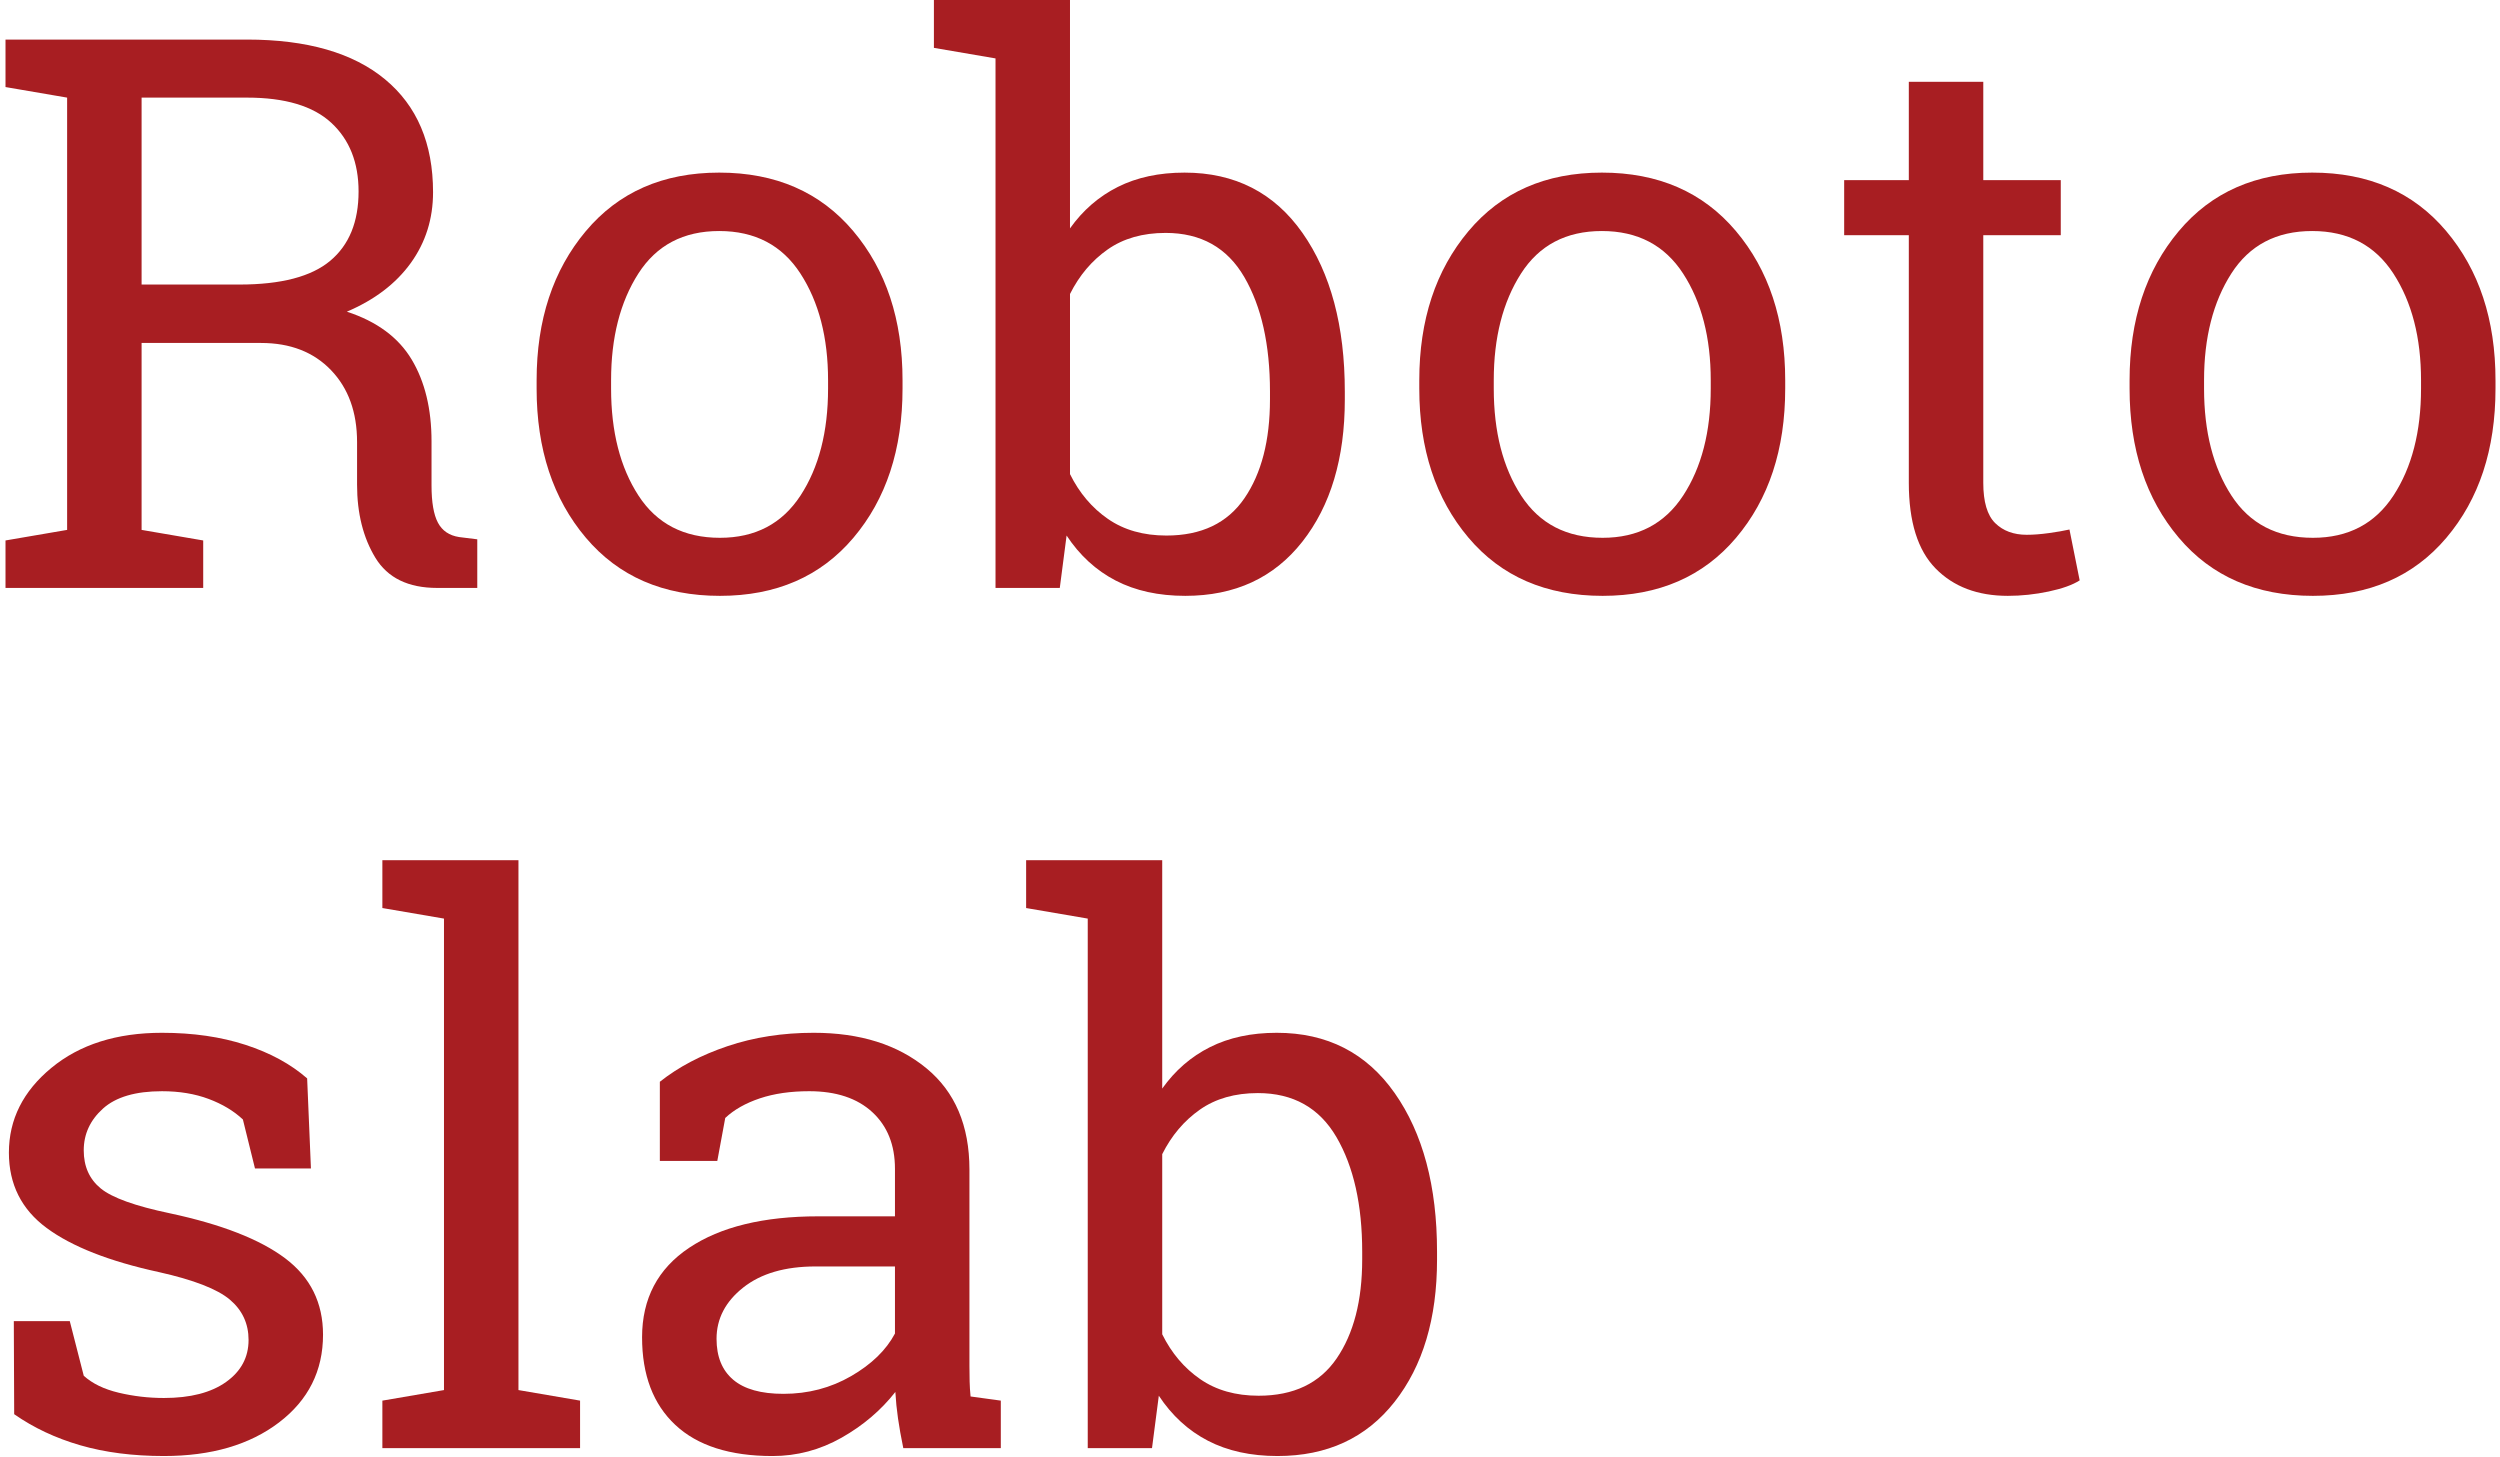 <?xml version="1.0" encoding="utf-8"?>
<!-- Generator: Adobe Illustrator 16.0.0, SVG Export Plug-In . SVG Version: 6.00 Build 0)  -->
<!DOCTYPE svg PUBLIC "-//W3C//DTD SVG 1.1//EN" "http://www.w3.org/Graphics/SVG/1.1/DTD/svg11.dtd">
<svg version="1.1" id="Layer_1" xmlns="http://www.w3.org/2000/svg" xmlns:xlink="http://www.w3.org/1999/xlink" x="0px" y="0px"
	 width="350px" height="204px" viewBox="0 0 350 204" enable-background="new 0 0 350 204" xml:space="preserve">
<path fill="#A81E22" d="M9.397,5.54H0.771v6.648l8.626,1.478v60.52l-8.626,1.478v6.648h27.678v-6.648l-8.626-1.478V48.015h16.723
	c4.092,0,7.356,1.267,9.791,3.799c2.435,2.533,3.652,5.892,3.652,10.078v5.962c0,4.01,0.855,7.422,2.566,10.236
	c1.711,2.815,4.595,4.221,8.653,4.221h5.61v-6.807l-2.54-0.316c-1.376-0.211-2.364-0.879-2.964-2.005
	c-0.6-1.125-0.9-2.867-0.9-5.224v-6.173c0-4.538-0.926-8.354-2.778-11.45c-1.852-3.095-4.878-5.329-9.076-6.701
	c3.881-1.653,6.862-3.922,8.944-6.807c2.082-2.884,3.123-6.191,3.123-9.92c0-6.824-2.241-12.091-6.721-15.802
	C49.424,7.396,42.985,5.54,34.588,5.54H9.397z M19.823,13.666h14.765c5.327,0,9.261,1.179,11.802,3.535
	c2.54,2.357,3.81,5.559,3.81,9.603c0,4.257-1.323,7.493-3.969,9.708c-2.646,2.216-6.88,3.324-12.701,3.324H19.823V13.666z"/>
<path fill="#A81E22" d="M75.126,54.399c0,8.478,2.293,15.433,6.88,20.868c4.586,5.435,10.849,8.152,18.787,8.152
	c7.867,0,14.095-2.708,18.682-8.126c4.586-5.417,6.88-12.381,6.88-20.894v-1.161c0-8.477-2.302-15.441-6.906-20.894
	c-4.604-5.452-10.858-8.179-18.761-8.179c-7.868,0-14.095,2.736-18.681,8.205c-4.587,5.47-6.88,12.426-6.88,20.868V54.399z
	 M85.552,53.238c0-5.979,1.27-10.957,3.811-14.932c2.541-3.974,6.315-5.962,11.325-5.962c5.01,0,8.803,1.988,11.378,5.962
	c2.575,3.976,3.863,8.953,3.863,14.932v1.161c0,6.05-1.288,11.045-3.863,14.985c-2.576,3.94-6.333,5.909-11.272,5.909
	c-5.046,0-8.847-1.969-11.405-5.909c-2.559-3.939-3.837-8.935-3.837-14.985V53.238z"/>
<path fill="#A81E22" d="M188.274,54.821c0-9.181-1.977-16.585-5.927-22.213c-3.952-5.627-9.456-8.442-16.512-8.442
	c-3.564,0-6.677,0.669-9.341,2.005c-2.664,1.337-4.895,3.271-6.695,5.804V0h-19.052v6.701l8.626,1.477v74.133h8.997l0.953-7.334
	c1.834,2.779,4.128,4.88,6.88,6.305s5.998,2.137,9.738,2.137c6.95,0,12.41-2.524,16.379-7.572
	c3.969-5.047,5.954-11.687,5.954-19.918V54.821z M177.796,55.929c0,5.734-1.191,10.342-3.572,13.824s-6.025,5.224-10.928,5.224
	c-3.211,0-5.937-0.773-8.177-2.322c-2.241-1.547-4.014-3.641-5.319-6.279V41.156c1.305-2.603,3.061-4.678,5.266-6.226
	c2.205-1.548,4.913-2.322,8.124-2.322c4.939,0,8.608,2.058,11.008,6.173c2.399,4.116,3.599,9.463,3.599,16.04V55.929z"/>
<path fill="#A81E22" d="M198.7,54.399c0,8.478,2.293,15.433,6.88,20.868c4.586,5.435,10.849,8.152,18.787,8.152
	c7.868,0,14.095-2.708,18.682-8.126c4.586-5.417,6.88-12.381,6.88-20.894v-1.161c0-8.477-2.302-15.441-6.906-20.894
	c-4.604-5.452-10.858-8.179-18.761-8.179c-7.868,0-14.096,2.736-18.682,8.205c-4.587,5.47-6.88,12.426-6.88,20.868V54.399z
	 M209.126,53.238c0-5.979,1.27-10.957,3.81-14.932c2.541-3.974,6.315-5.962,11.326-5.962c5.009,0,8.802,1.988,11.378,5.962
	c2.575,3.976,3.864,8.953,3.864,14.932v1.161c0,6.05-1.289,11.045-3.864,14.985c-2.576,3.94-6.333,5.909-11.272,5.909
	c-5.045,0-8.847-1.969-11.404-5.909c-2.559-3.939-3.837-8.935-3.837-14.985V53.238z"/>
<path fill="#A81E22" d="M267.234,11.45v13.771h-9.05v7.703h9.05V67.59c0,5.453,1.252,9.454,3.757,12.003
	c2.505,2.551,5.875,3.826,10.108,3.826c1.905,0,3.811-0.203,5.716-0.607c1.905-0.405,3.351-0.923,4.339-1.557l-1.429-7.123
	c-0.777,0.176-1.738,0.343-2.884,0.501c-1.147,0.159-2.179,0.238-3.096,0.238c-1.835,0-3.308-0.545-4.419-1.636
	c-1.111-1.09-1.667-2.972-1.667-5.646V32.924h10.849v-7.703H277.66V11.45H267.234z"/>
<path fill="#A81E22" d="M298.141,54.399c0,8.478,2.293,15.433,6.88,20.868c4.586,5.435,10.849,8.152,18.787,8.152
	c7.867,0,14.095-2.708,18.682-8.126c4.586-5.417,6.88-12.381,6.88-20.894v-1.161c0-8.477-2.302-15.441-6.906-20.894
	c-4.604-5.452-10.858-8.179-18.761-8.179c-7.868,0-14.096,2.736-18.682,8.205c-4.587,5.47-6.88,12.426-6.88,20.868V54.399z
	 M308.567,53.238c0-5.979,1.27-10.957,3.81-14.932c2.541-3.974,6.315-5.962,11.326-5.962c5.009,0,8.802,1.988,11.378,5.962
	c2.575,3.976,3.864,8.953,3.864,14.932v1.161c0,6.05-1.289,11.045-3.864,14.985c-2.576,3.94-6.333,5.909-11.272,5.909
	c-5.045,0-8.847-1.969-11.404-5.909c-2.559-3.939-3.837-8.935-3.837-14.985V53.238z"/>
<path fill="#A81E22" d="M43,150.975c-2.294-2.005-5.169-3.57-8.626-4.696c-3.458-1.125-7.356-1.688-11.696-1.688
	c-6.351,0-11.511,1.635-15.479,4.907c-3.969,3.271-5.954,7.229-5.954,11.872c0,4.432,1.764,7.95,5.292,10.552
	c3.527,2.604,8.767,4.662,15.718,6.173c4.869,1.091,8.177,2.375,9.923,3.852c1.747,1.478,2.62,3.359,2.62,5.646
	c0,2.427-1.05,4.389-3.148,5.883c-2.1,1.496-5.001,2.242-8.706,2.242c-2.152,0-4.26-0.246-6.324-0.738
	c-2.064-0.492-3.696-1.284-4.895-2.375l-1.958-7.651H1.933l0.053,13.033c2.716,1.899,5.803,3.351,9.261,4.353
	c3.458,1.002,7.356,1.503,11.696,1.503c6.633,0,12.004-1.564,16.115-4.696c4.11-3.13,6.166-7.229,6.166-12.294
	c0-4.467-1.765-8.028-5.292-10.685c-3.528-2.655-8.909-4.757-16.142-6.305c-4.869-1.02-8.097-2.181-9.685-3.482
	c-1.588-1.301-2.381-3.078-2.381-5.329c0-2.286,0.899-4.238,2.699-5.856c1.799-1.618,4.551-2.427,8.256-2.427
	c2.435,0,4.613,0.361,6.536,1.082c1.922,0.721,3.519,1.68,4.79,2.875l1.693,6.859h7.833L43,150.975z"/>
<path fill="#A81E22" d="M62.158,128.603v66.007l-8.626,1.478v6.648H81.21v-6.648l-8.626-1.478v-74.186H53.532v6.701L62.158,128.603z
	"/>
<path fill="#A81E22" d="M140.113,202.735v-6.648l-4.234-0.581c-0.071-0.703-0.115-1.406-0.132-2.11
	c-0.018-0.704-0.026-1.425-0.026-2.164v-27.49c0-6.155-2.011-10.887-6.033-14.193c-4.022-3.306-9.279-4.959-15.771-4.959
	c-4.34,0-8.362,0.625-12.066,1.873c-3.705,1.249-6.863,2.911-9.473,4.986v11.081h8.044l1.112-6.015
	c1.234-1.161,2.849-2.075,4.842-2.744c1.993-0.668,4.295-1.002,6.906-1.002c3.775,0,6.721,0.976,8.838,2.928
	c2.117,1.952,3.175,4.6,3.175,7.941v6.648h-10.743c-7.656,0-13.68,1.469-18.073,4.406s-6.589,7.115-6.589,12.531
	c0,5.276,1.552,9.365,4.657,12.268c3.104,2.902,7.638,4.353,13.601,4.353c3.422,0,6.642-0.853,9.659-2.559
	c3.017-1.706,5.53-3.843,7.542-6.411c0.07,1.232,0.193,2.463,0.37,3.694c0.176,1.231,0.423,2.621,0.741,4.168H140.113z
	 M102.644,193.159c-1.553-1.319-2.328-3.227-2.328-5.725c0-2.814,1.244-5.206,3.731-7.176c2.487-1.97,5.865-2.955,10.134-2.955
	h11.114v9.392c-1.235,2.322-3.281,4.31-6.139,5.962c-2.858,1.654-6.016,2.48-9.473,2.48
	C106.542,195.138,104.196,194.478,102.644,193.159z"/>
<path fill="#A81E22" d="M201.185,175.246c0-9.181-1.977-16.585-5.927-22.213c-3.952-5.627-9.456-8.442-16.512-8.442
	c-3.564,0-6.677,0.668-9.341,2.005c-2.665,1.337-4.896,3.271-6.695,5.804v-31.975h-19.052v6.701l8.626,1.477v74.133h8.997
	l0.953-7.334c1.834,2.779,4.128,4.881,6.88,6.305c2.752,1.425,5.998,2.137,9.738,2.137c6.95,0,12.41-2.523,16.379-7.571
	c3.969-5.047,5.954-11.687,5.954-19.918V175.246z M190.707,176.354c0,5.734-1.191,10.342-3.572,13.824s-6.025,5.224-10.929,5.224
	c-3.21,0-5.936-0.773-8.176-2.322c-2.241-1.547-4.014-3.641-5.319-6.279V161.58c1.305-2.603,3.061-4.678,5.266-6.226
	c2.205-1.547,4.913-2.322,8.124-2.322c4.939,0,8.608,2.058,11.008,6.173c2.399,4.116,3.599,9.463,3.599,16.04V176.354z"/>
</svg>
